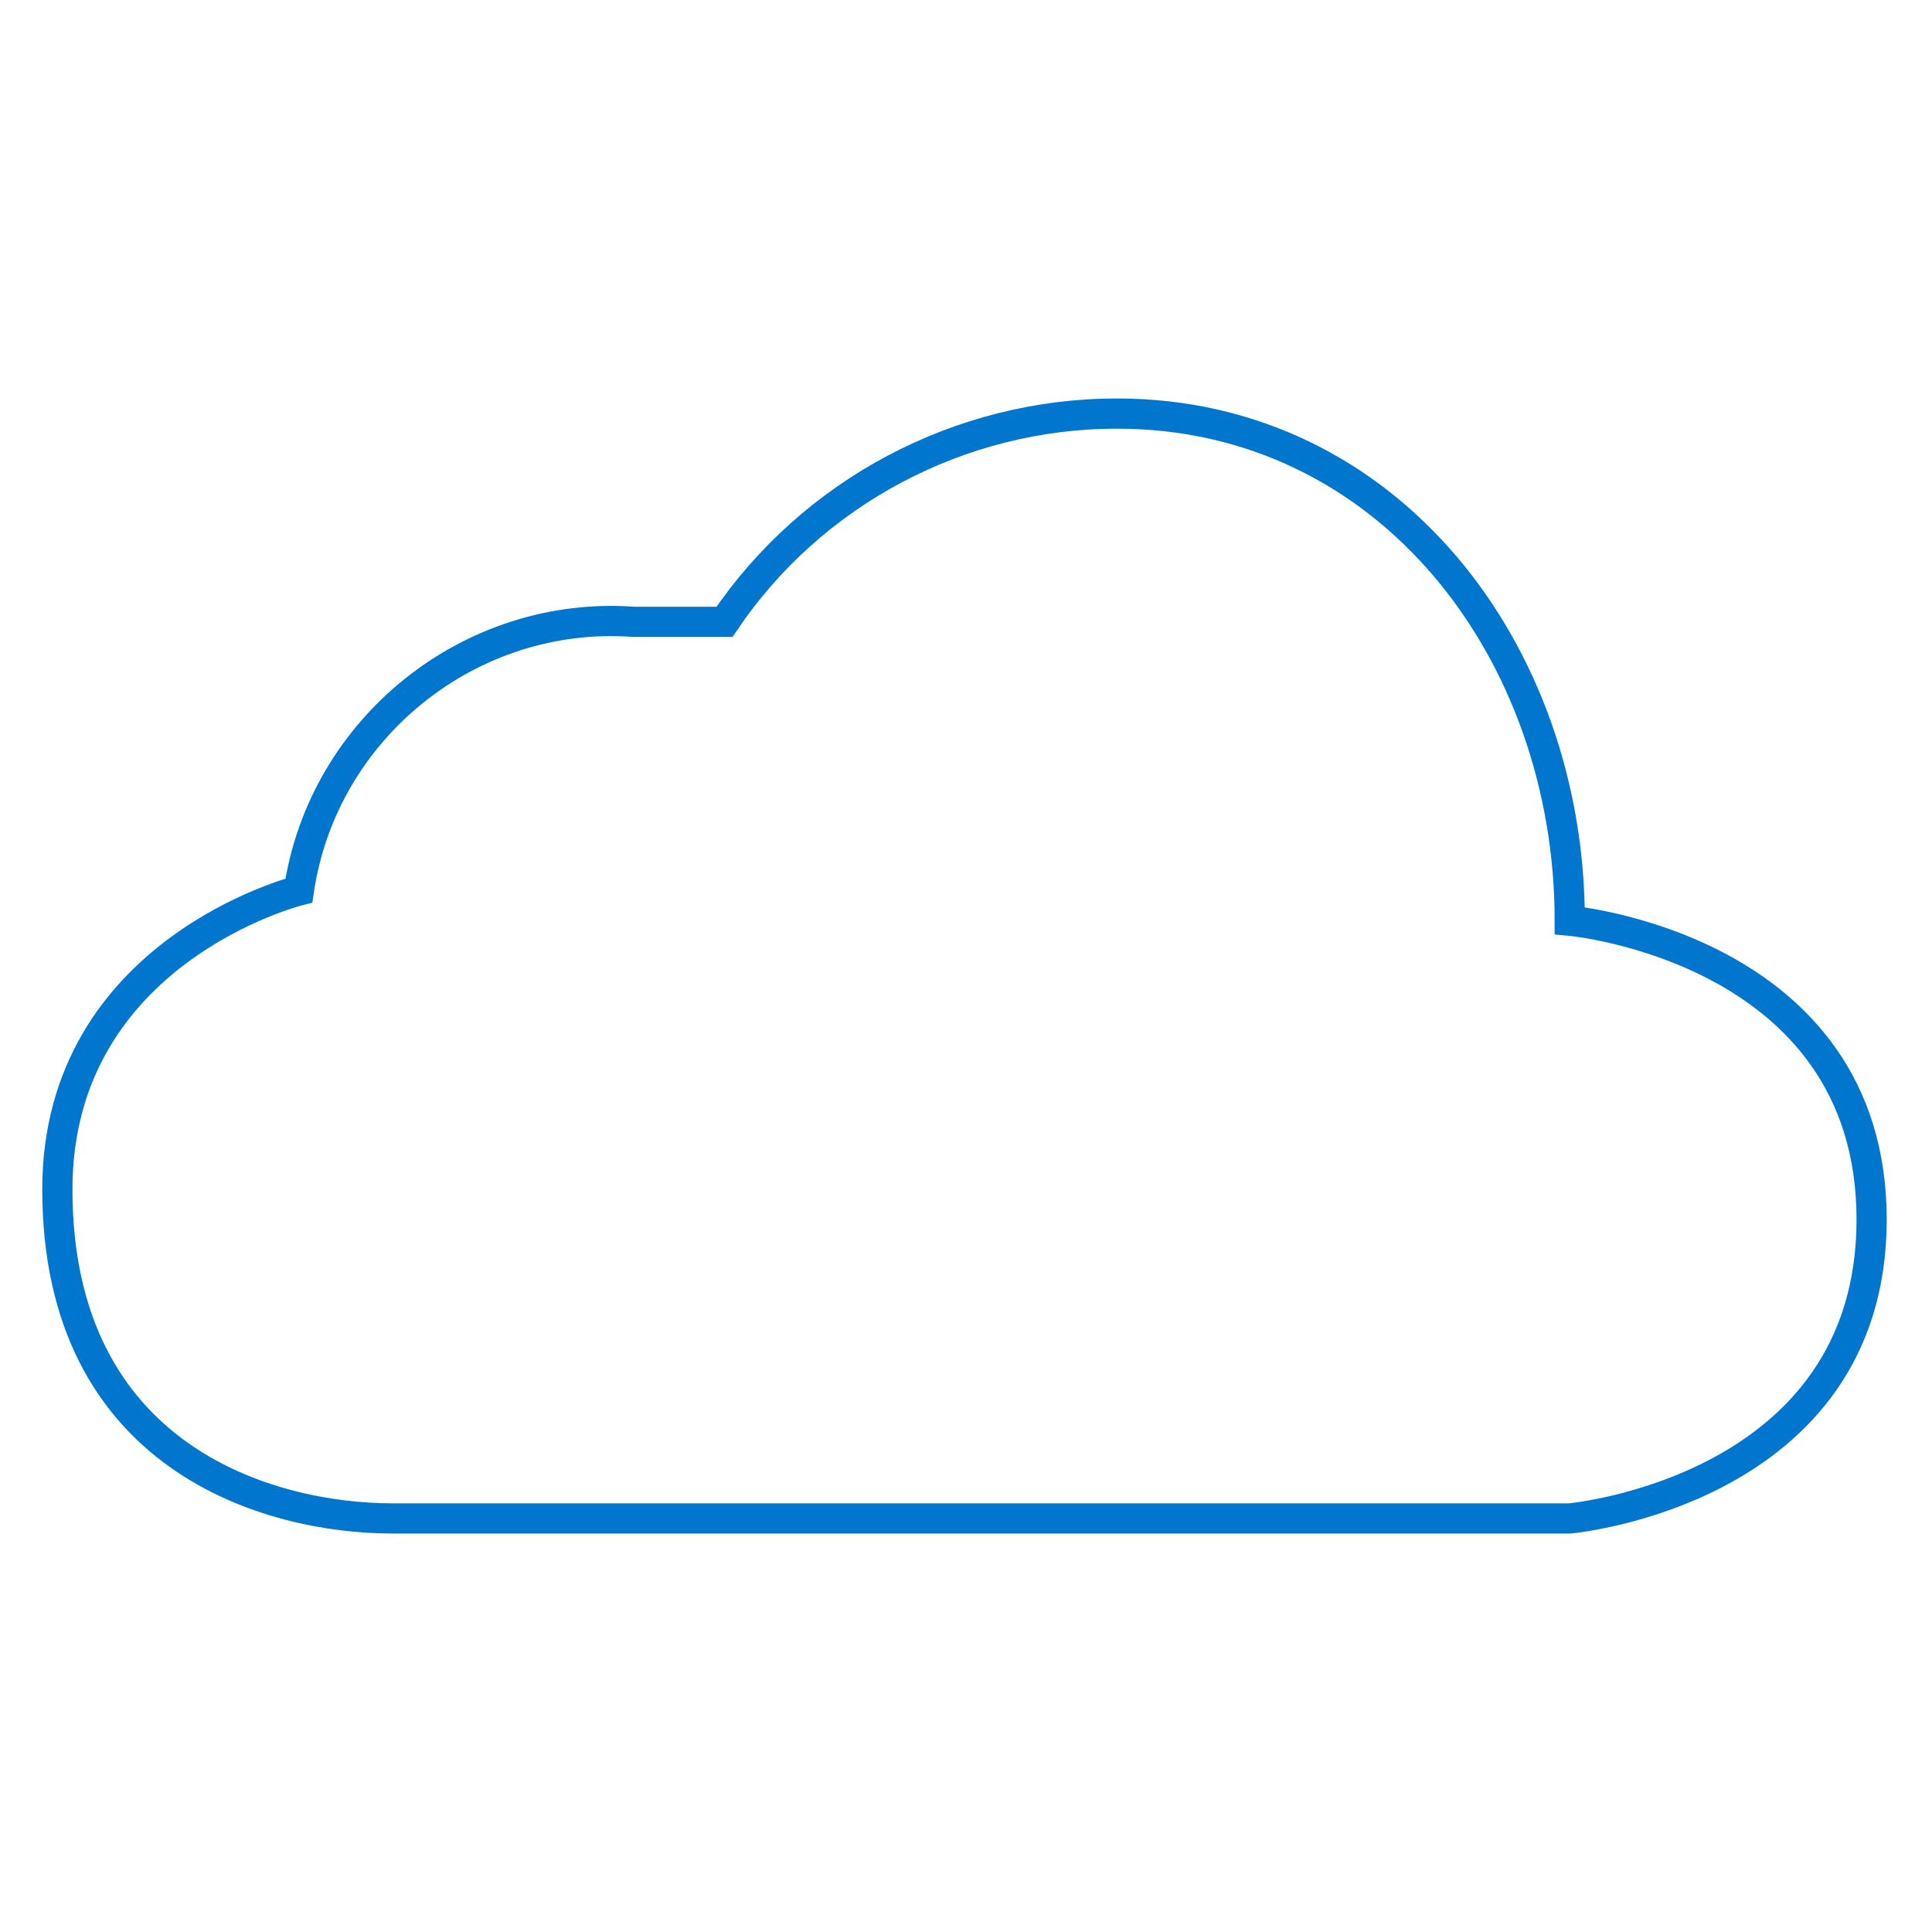<?xml version="1.0" encoding="utf-8"?>
<!-- Generator: Adobe Illustrator 25.4.1, SVG Export Plug-In . SVG Version: 6.00 Build 0)  -->
<svg version="1.1" id="Layer_1" xmlns="http://www.w3.org/2000/svg" xmlns:xlink="http://www.w3.org/1999/xlink" x="0px" y="0px"
	 viewBox="0 0 64 64" style="enable-background:new 0 0 64 64;" xml:space="preserve">
<style type="text/css">
	.st0{fill:none;stroke:#0076CE;stroke-miterlimit:10;}
</style>
<path class="st0" d="M37,13.7c-5.2,0-10.1,2.6-13,6.9h-3c-5.4-0.4-10.3,3.5-11.1,8.9c0,0-8,2-8,9.9c0,8.9,7,10.9,11.1,10.9H52
	c0,0,10-0.9,10-9.9s-10-9.9-10-9.9C52,21.6,46,13.7,37,13.7z"/>
</svg>
